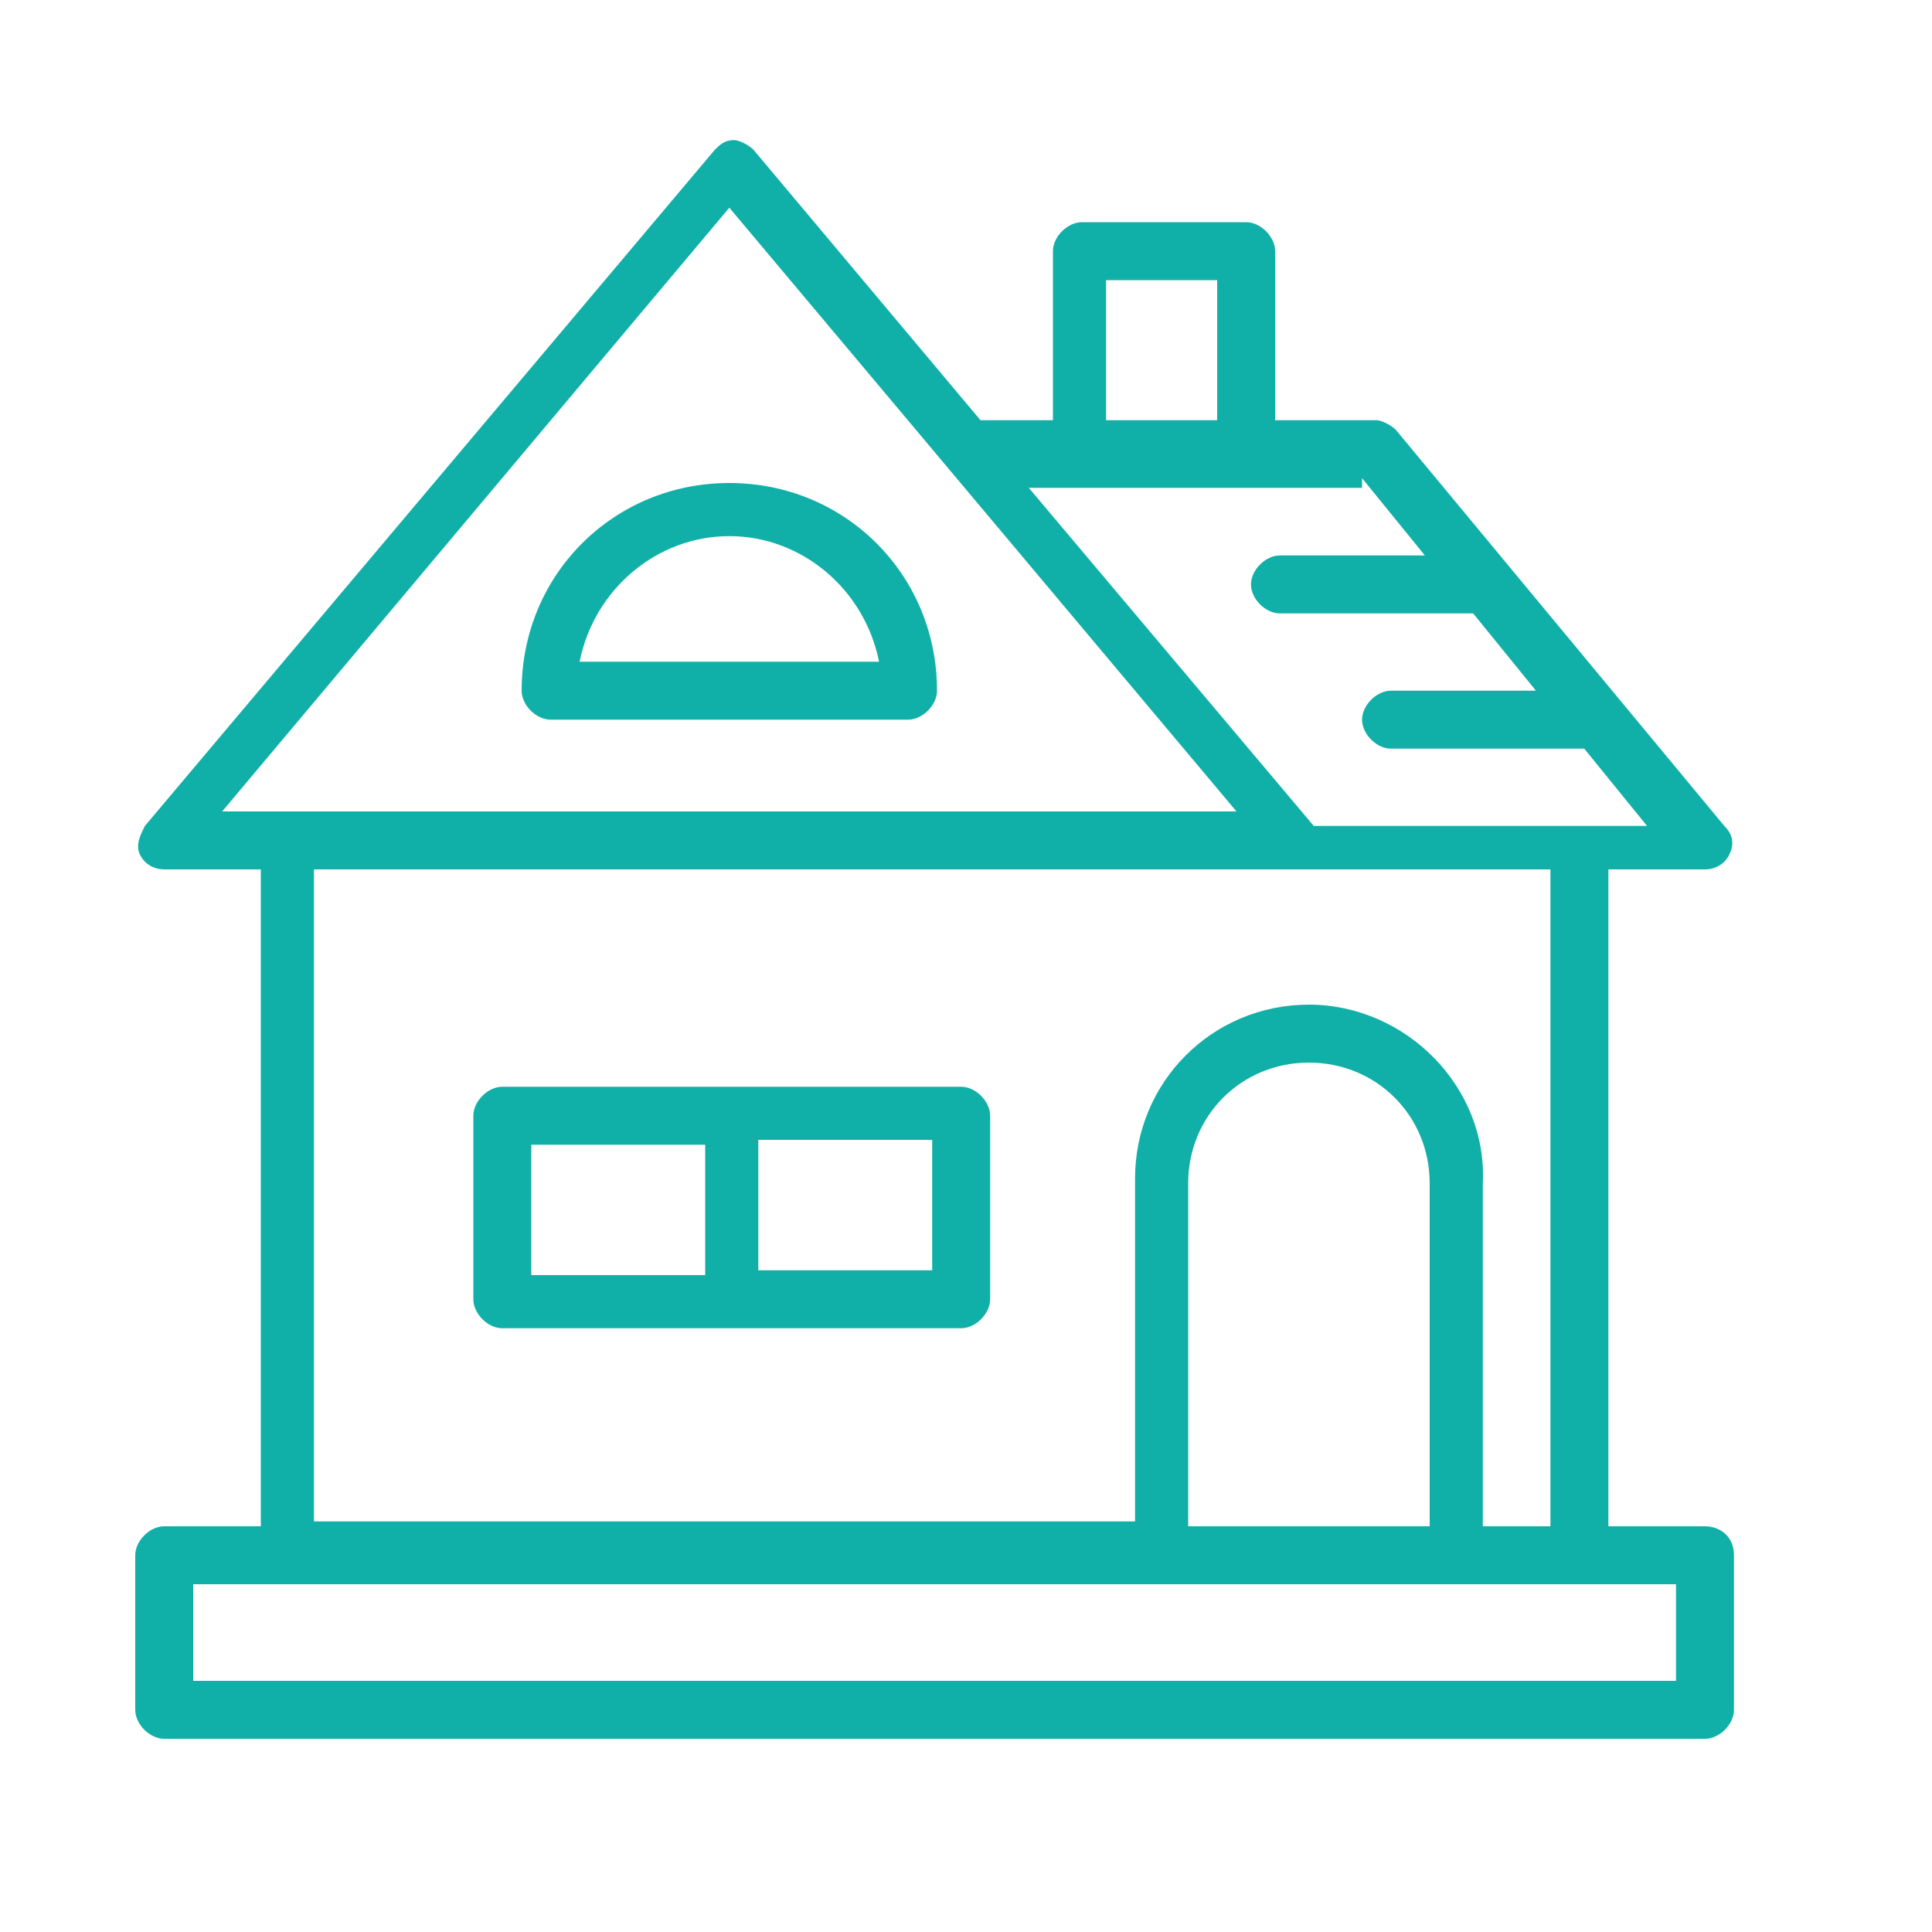 <?xml version="1.0" encoding="utf-8"?>
<!-- Generator: Adobe Illustrator 22.1.0, SVG Export Plug-In . SVG Version: 6.00 Build 0)  -->
<svg version="1.1" id="Layer_1" xmlns="http://www.w3.org/2000/svg" xmlns:xlink="http://www.w3.org/1999/xlink" x="0px" y="0px"
	 viewBox="0 0 40 40" style="enable-background:new 0 0 40 40;" xml:space="preserve">
<style type="text/css">
	.st0{fill:#10B0A8;}
</style>
<g>
	<path class="st0" d="M19.9,22.5h-9.5c-0.3,0-0.6,0.3-0.6,0.6v3.8c0,0.3,0.3,0.6,0.6,0.6h9.5c0.3,0,0.6-0.3,0.6-0.6v-3.8
		C20.5,22.8,20.2,22.5,19.9,22.5z M11,23.7h3.6v2.7H11V23.7z M19.3,26.3h-3.6v-2.7h3.6V26.3z"/>
	<path class="st0" d="M35.3,31.6h-2V18h2c0.2,0,0.4-0.1,0.5-0.3c0.1-0.2,0.1-0.4-0.1-0.6l-6.8-8.2c-0.1-0.1-0.3-0.2-0.4-0.2h-2.1
		V5.2c0-0.3-0.3-0.6-0.6-0.6h-3.4c-0.3,0-0.6,0.3-0.6,0.6v3.5h-1.5l-4.7-5.6c-0.1-0.1-0.3-0.2-0.4-0.2c-0.2,0-0.3,0.1-0.4,0.2
		l-11.8,14c-0.1,0.2-0.2,0.4-0.1,0.6C3,17.9,3.2,18,3.4,18h2v13.6h-2c-0.3,0-0.6,0.3-0.6,0.6v3.2c0,0.3,0.3,0.6,0.6,0.6h31.9
		c0.3,0,0.6-0.3,0.6-0.6v-3.2C35.9,31.8,35.6,31.6,35.3,31.6z M29.6,31.6h-5v-7.1c0-1.4,1.1-2.5,2.5-2.5c1.4,0,2.5,1.1,2.5,2.5V31.6
		z M27.1,20.8c-2,0-3.6,1.6-3.6,3.6v7.1h-17V18h25.6v13.6h-1.4v-7.1C30.8,22.5,29.1,20.8,27.1,20.8z M22.9,5.8h2.3v2.9h-2.3V5.8z
		 M28.2,9.9l1.3,1.6h-3c-0.3,0-0.6,0.3-0.6,0.6c0,0.3,0.3,0.6,0.6,0.6h4l1.3,1.6h-3c-0.3,0-0.6,0.3-0.6,0.6c0,0.3,0.3,0.6,0.6,0.6h4
		l1.3,1.6h-6.9l-5.9-7H28.2z M15.1,4.3l10.5,12.5h-21L15.1,4.3z M34.7,34.8H4v-2h30.7V34.8z"/>
	<path class="st0" d="M15.1,10c-2.4,0-4.3,1.9-4.3,4.3c0,0.3,0.3,0.6,0.6,0.6h7.4c0.3,0,0.6-0.3,0.6-0.6C19.4,11.9,17.5,10,15.1,10z
		 M12,13.7c0.3-1.5,1.6-2.6,3.1-2.6s2.8,1.1,3.1,2.6H12z"/>
</g>
</svg>
